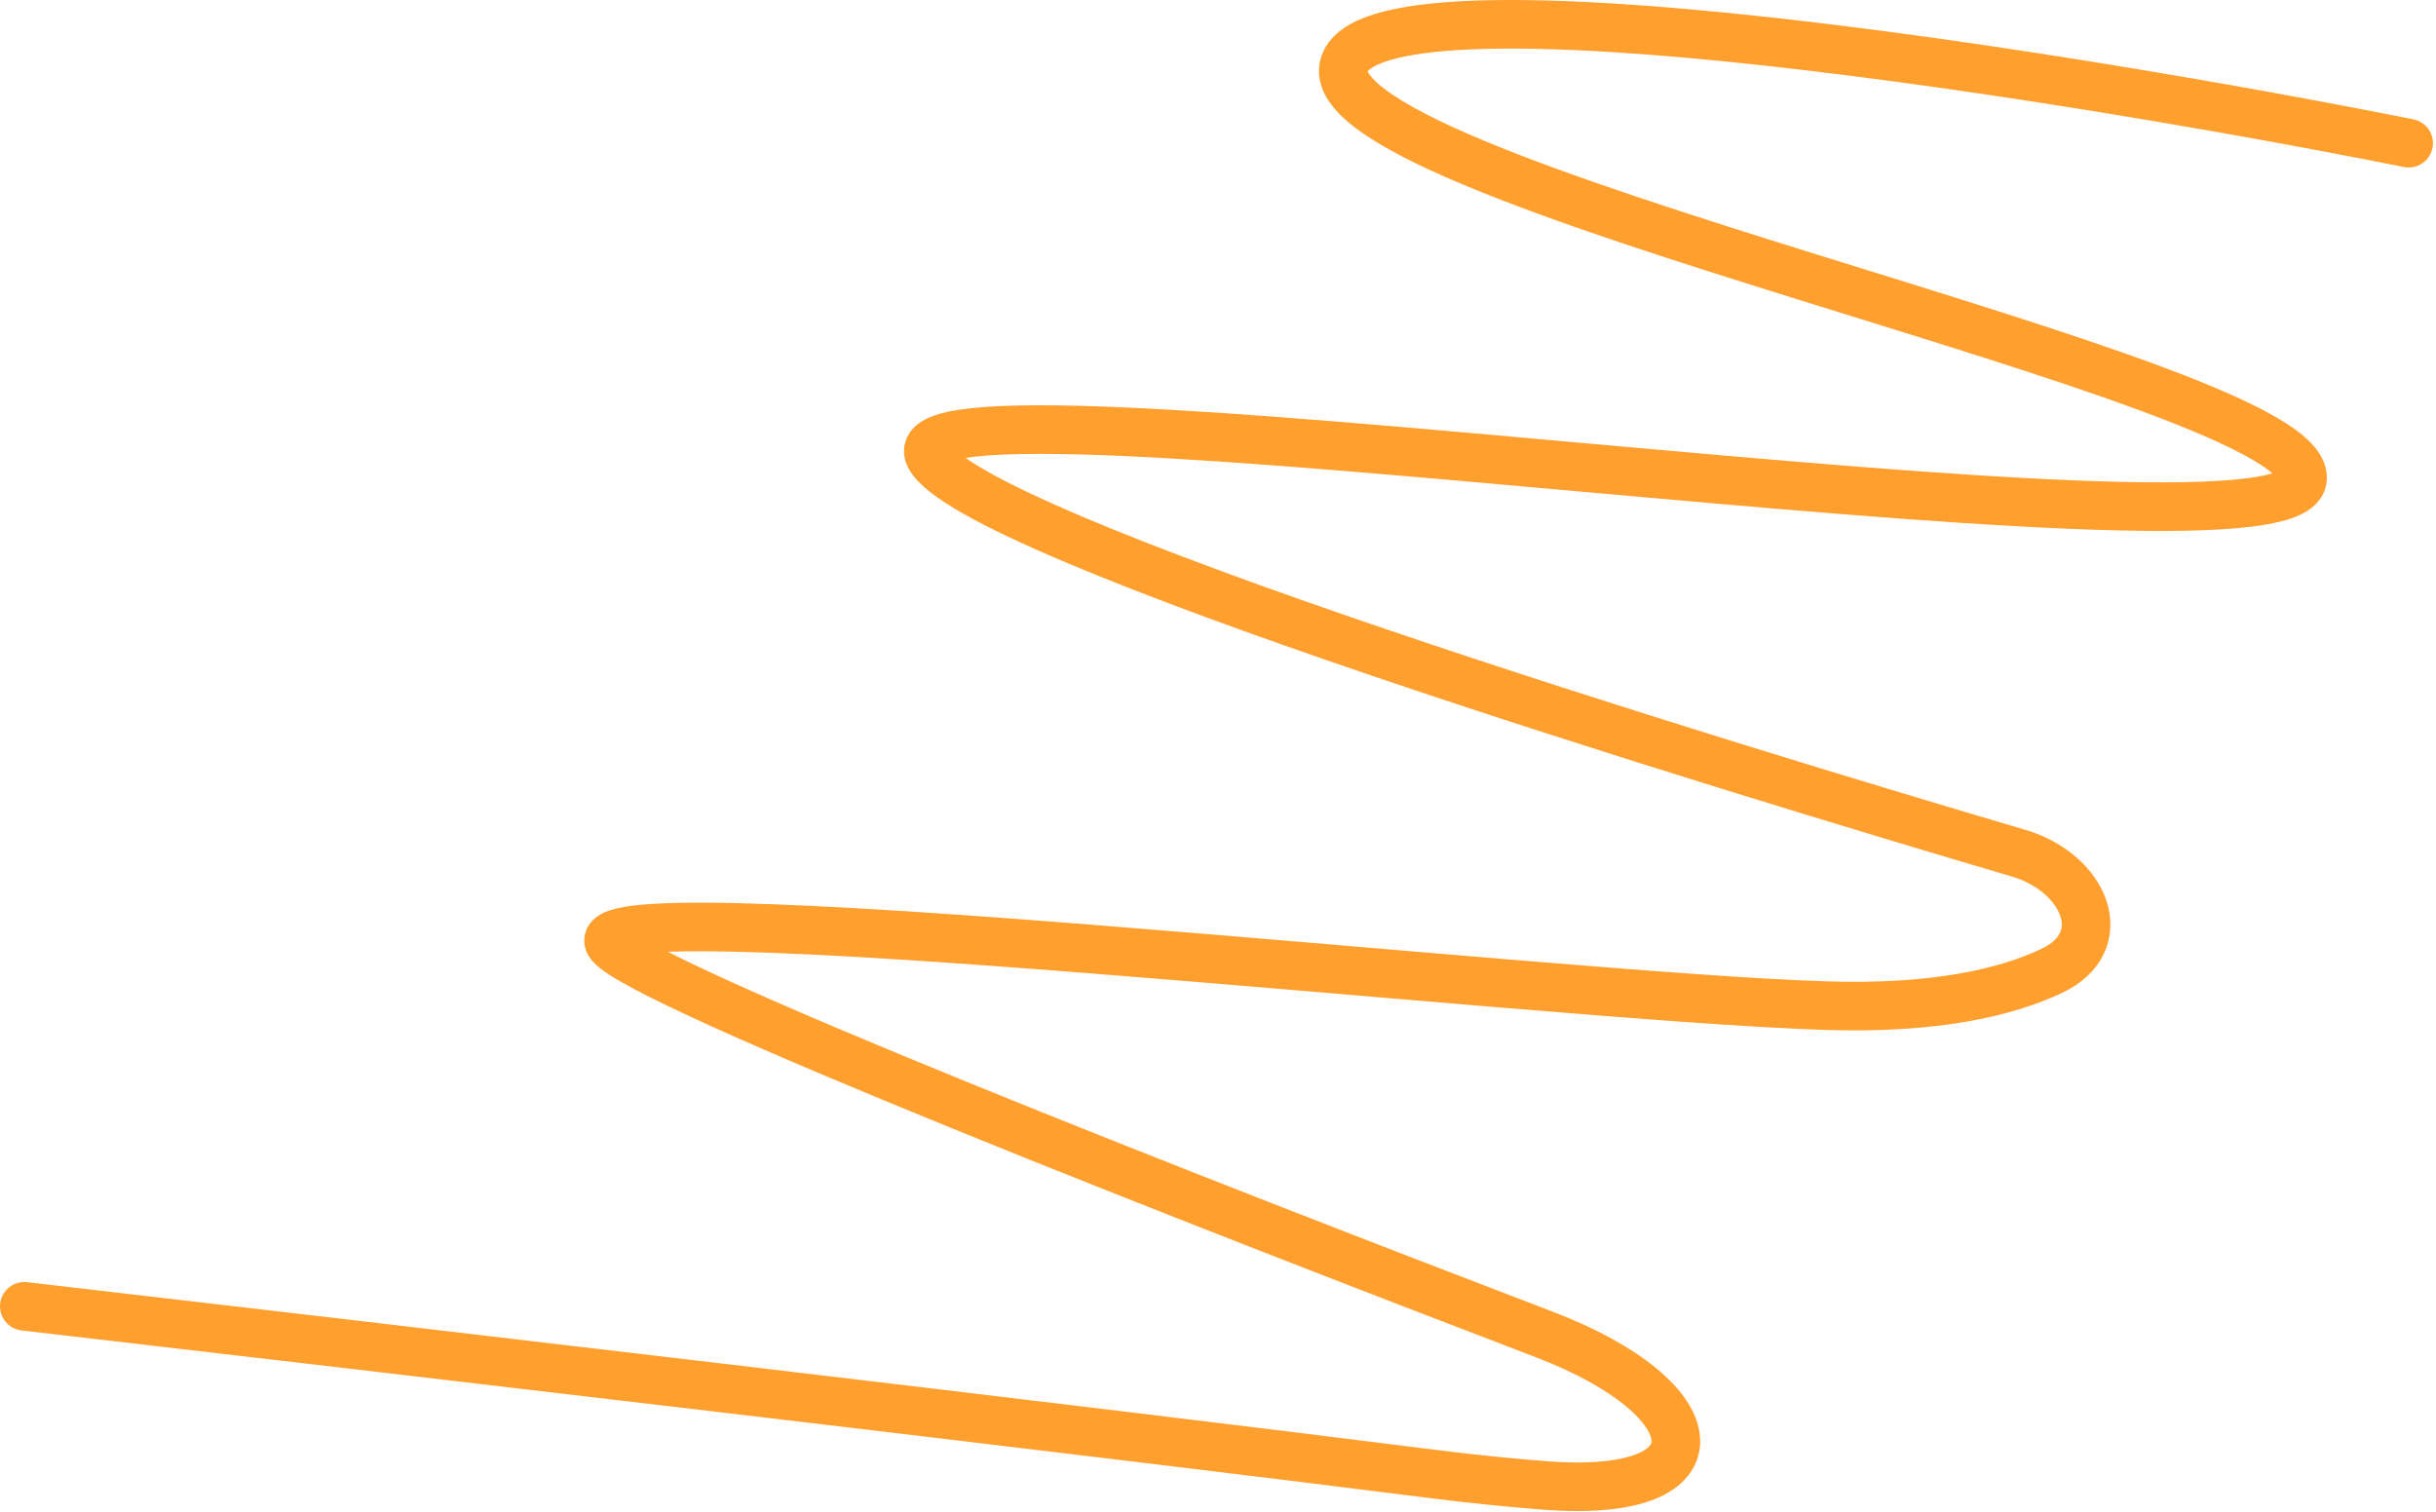 <svg width="401" height="249" viewBox="0 0 401 249" fill="none" xmlns="http://www.w3.org/2000/svg">
  <path
    d="M396.5 23.574C341.333 12.574 229.1 -5.526 221.5 10.074C212 29.574 382 62.574 379 79.073C376 95.573 145 58.574 153 75.073C159.429 88.333 283.705 126.13 332.278 140.467C343.193 143.688 348.009 155.018 337.713 159.867C330.134 163.436 318.455 166.147 300.5 165.573C253.5 164.073 92 145.573 100.5 155.573C106.343 162.448 197.72 198.114 254.273 219.738C281.895 230.301 284.112 246.776 254.619 244.589C248.864 244.162 242.357 243.507 235 242.573C181.4 235.773 58.667 221.407 4 215.073"
    stroke="#FF9F2E" stroke-width="8" stroke-linecap="round" />
</svg>